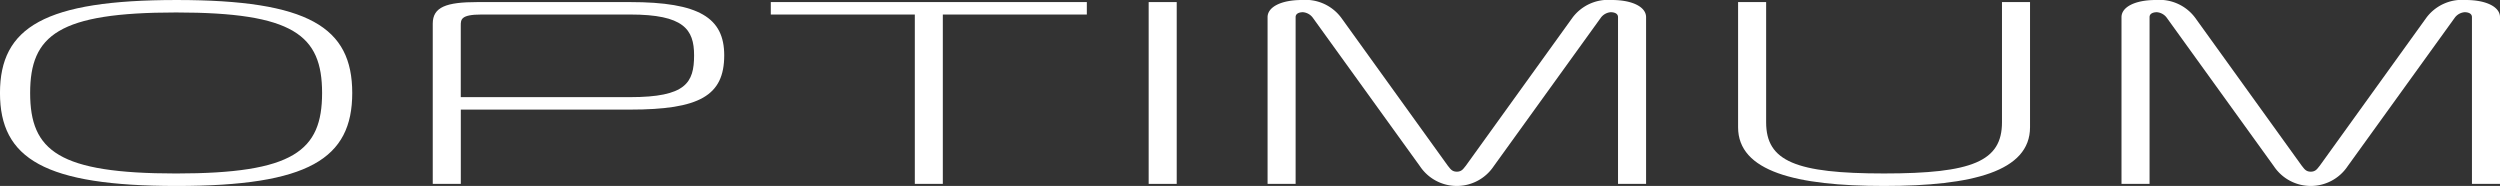<svg xmlns="http://www.w3.org/2000/svg" width="268.886" height="20" viewBox="0 0 268.886 20"><rect x="0" y="0" width="268.886" height="20" fill="#333333" stroke="none"/><g transform="translate(-75.807 -364.381)"><path d="M113.692,374.382c0,7.066-4.693,10-18.887,10s-19-2.933-19-10,4.805-10,19-10S113.692,367.314,113.692,374.382ZM94.749,383.04c12.629,0,15.7-2.43,15.7-8.658s-3.073-8.66-15.7-8.66-15.7,2.43-15.7,8.66S82.121,383.04,94.749,383.04Z" fill="#fff"/><path d="M122.351,384.158V366.923c0-1.787,1.454-2.318,4.806-2.318h16.428c7.433,0,10.115,1.7,10.115,5.726,0,4.357-2.682,5.838-10.115,5.838H125.369v7.989Zm21.234-9.329c5.979,0,6.874-1.537,6.874-4.5,0-2.794-1.118-4.386-6.874-4.386H127.6c-2.235,0-2.235.531-2.235,1.2v7.682Z" fill="#fff"/><path d="M174.2,384.158V365.945H158.709v-1.34H192.7v1.34H177.212v18.213Z" fill="#fff"/><path d="M199.351,384.158V364.605h3.017v19.553Z" fill="#fff"/><path d="M236.462,382.258a4.768,4.768,0,0,1-7.934,0L217,366.281a1.467,1.467,0,0,0-1.062-.587c-.279,0-.782.083-.782.53v17.934H212.14V366.224c0-1.088,1.454-1.843,3.688-1.843a4.79,4.79,0,0,1,4.248,1.927l11.469,15.923c.224.251.391.614.95.614s.726-.363.95-.614l11.47-15.923a4.786,4.786,0,0,1,4.247-1.927c2.234,0,3.688.755,3.688,1.843v17.934h-3.018V366.224c0-.447-.5-.53-.782-.53a1.463,1.463,0,0,0-1.062.587Z" fill="#fff"/><path d="M291.129,377.538V364.605h3.017v13.463c0,4.749-6.2,6.313-15.7,6.313s-15.7-1.564-15.7-6.313V364.605h3.017v12.933c0,4.189,3.186,5.5,12.685,5.5S291.129,381.727,291.129,377.538Z" fill="#fff"/><path d="M328.306,382.258a4.769,4.769,0,0,1-7.935,0l-11.526-15.977a1.463,1.463,0,0,0-1.061-.587c-.279,0-.783.083-.783.53v17.934h-3.017V366.224c0-1.088,1.453-1.843,3.688-1.843a4.788,4.788,0,0,1,4.247,1.927l11.47,15.923c.223.251.39.614.95.614s.726-.363.949-.614l11.47-15.923a4.788,4.788,0,0,1,4.247-1.927c2.235,0,3.688.755,3.688,1.843v17.934h-3.017V366.224c0-.447-.5-.53-.783-.53a1.463,1.463,0,0,0-1.061.587Z" fill="#fff"/></g></svg>